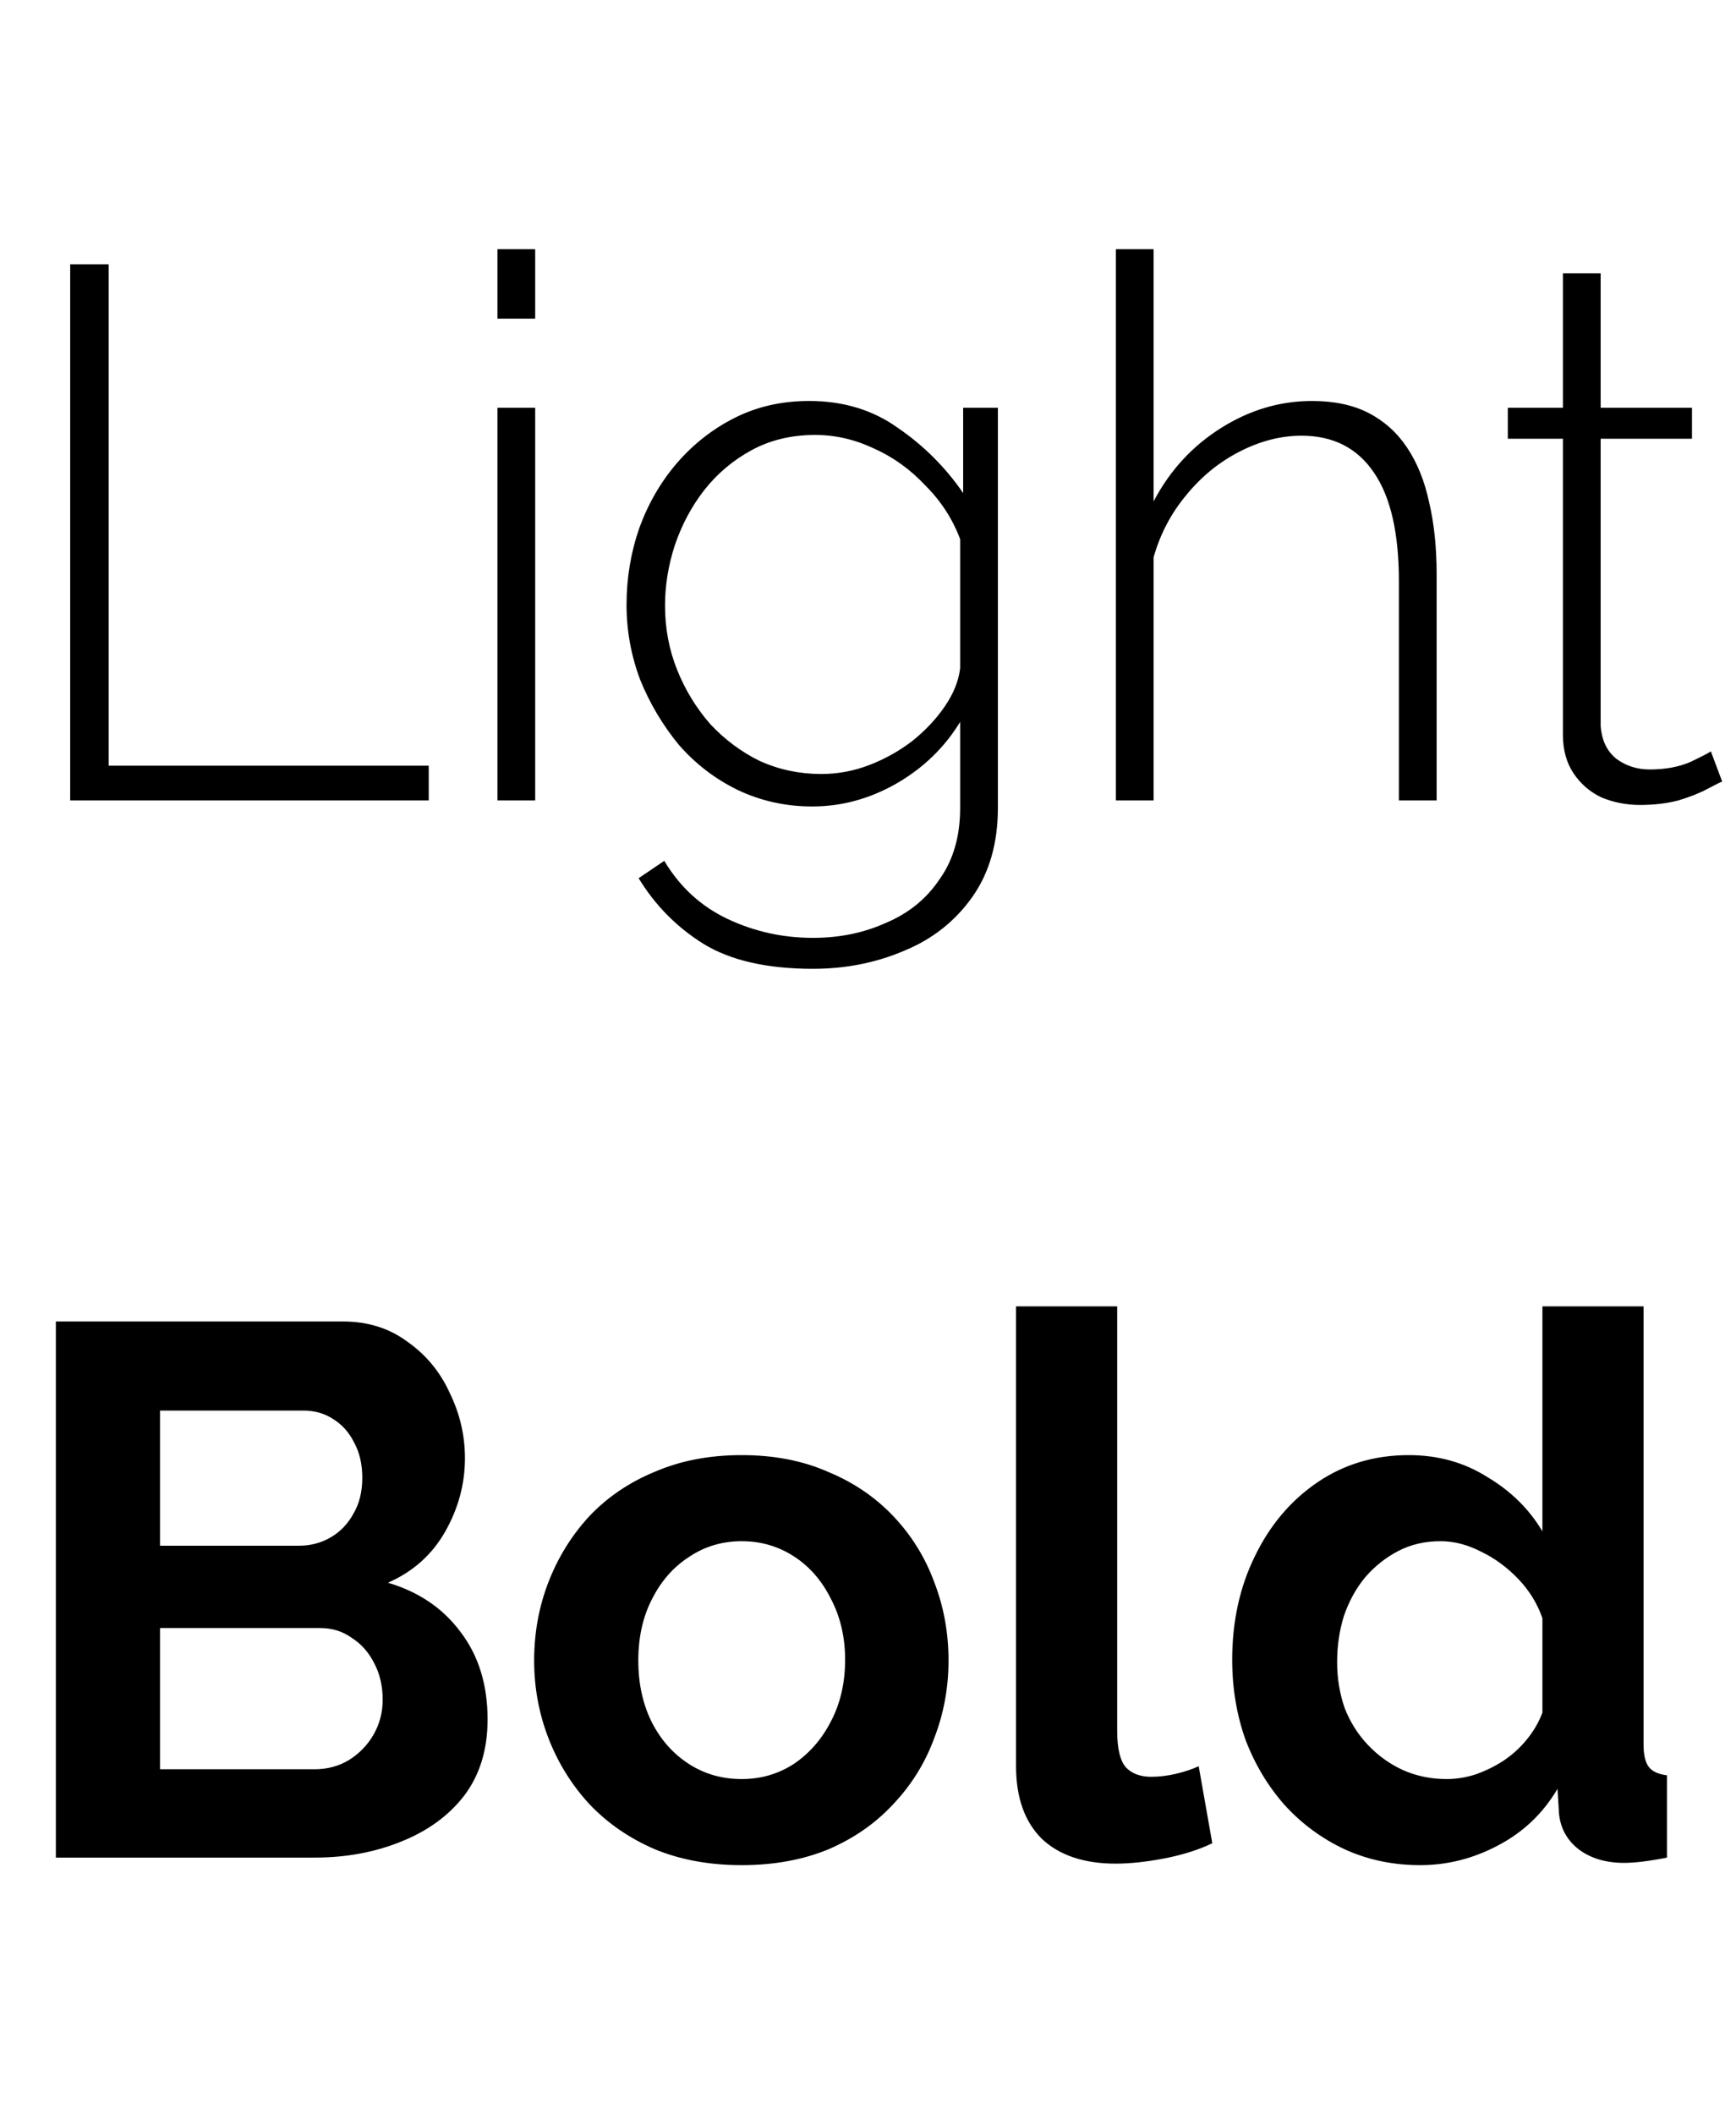 <?xml version="1.0" encoding="UTF-8"?> <svg xmlns="http://www.w3.org/2000/svg" width="115" height="140" viewBox="0 0 115 140" fill="none"><path d="M4.65 53V17.5H7.2V50.7H28.4V53H4.65ZM32.953 53V27H35.453V53H32.953ZM32.953 21.1V16.5H35.453V21.1H32.953ZM53.804 53.4C52.038 53.4 50.388 53.033 48.854 52.3C47.354 51.567 46.054 50.567 44.954 49.3C43.888 48 43.038 46.567 42.404 45C41.804 43.4 41.504 41.75 41.504 40.05C41.504 38.283 41.788 36.583 42.354 34.95C42.954 33.317 43.788 31.883 44.854 30.65C45.954 29.383 47.238 28.383 48.704 27.65C50.171 26.917 51.804 26.55 53.604 26.55C55.871 26.55 57.838 27.15 59.504 28.35C61.204 29.517 62.638 30.95 63.804 32.65V27H66.104V53.5C66.104 55.833 65.538 57.8 64.404 59.4C63.271 61 61.771 62.183 59.904 62.95C58.038 63.75 56.021 64.15 53.854 64.15C50.821 64.15 48.404 63.6 46.604 62.5C44.838 61.4 43.404 59.95 42.304 58.15L44.004 57C45.038 58.733 46.438 60.017 48.204 60.85C49.971 61.683 51.854 62.1 53.854 62.1C55.621 62.1 57.238 61.767 58.704 61.1C60.204 60.467 61.388 59.5 62.254 58.2C63.154 56.933 63.604 55.367 63.604 53.5V47.8C62.571 49.5 61.154 50.867 59.354 51.9C57.588 52.9 55.738 53.4 53.804 53.4ZM54.404 51.25C55.504 51.25 56.571 51.05 57.604 50.65C58.638 50.25 59.588 49.717 60.454 49.05C61.321 48.35 62.038 47.583 62.604 46.75C63.171 45.917 63.504 45.083 63.604 44.25V35.7C63.104 34.367 62.338 33.183 61.304 32.15C60.304 31.083 59.171 30.267 57.904 29.7C56.638 29.1 55.338 28.8 54.004 28.8C52.438 28.8 51.038 29.133 49.804 29.8C48.571 30.467 47.521 31.35 46.654 32.45C45.821 33.517 45.171 34.733 44.704 36.1C44.271 37.433 44.054 38.767 44.054 40.1C44.054 41.6 44.321 43.017 44.854 44.35C45.388 45.683 46.121 46.883 47.054 47.95C48.021 48.983 49.121 49.8 50.354 50.4C51.621 50.967 52.971 51.25 54.404 51.25ZM95.169 53H92.669V38.5C92.669 35.3 92.12 32.9 91.019 31.3C89.919 29.667 88.32 28.85 86.219 28.85C84.853 28.85 83.486 29.2 82.12 29.9C80.753 30.6 79.57 31.567 78.57 32.8C77.57 34 76.853 35.367 76.419 36.9V53H73.919V16.5H76.419V33.2C77.486 31.167 78.969 29.55 80.87 28.35C82.769 27.15 84.786 26.55 86.919 26.55C88.386 26.55 89.636 26.817 90.669 27.35C91.703 27.883 92.553 28.65 93.219 29.65C93.886 30.65 94.37 31.85 94.669 33.25C95.003 34.65 95.169 36.25 95.169 38.05V53ZM114.084 51.75C113.917 51.817 113.584 51.983 113.084 52.25C112.584 52.517 111.951 52.767 111.184 53C110.417 53.2 109.567 53.3 108.634 53.3C107.734 53.3 106.884 53.133 106.084 52.8C105.317 52.433 104.701 51.9 104.234 51.2C103.767 50.5 103.534 49.65 103.534 48.65V29.05H99.884V27H103.534V18.1H106.034V27H112.084V29.05H106.034V48.05C106.101 49.017 106.451 49.75 107.084 50.25C107.717 50.717 108.451 50.95 109.284 50.95C110.317 50.95 111.217 50.783 111.984 50.45C112.751 50.083 113.201 49.85 113.334 49.75L114.084 51.75Z" fill="black"></path><path d="M32.3 113.85C32.3 115.85 31.783 117.533 30.75 118.9C29.717 120.233 28.317 121.25 26.55 121.95C24.817 122.65 22.917 123 20.85 123H3.7V87.5H22.7C24.367 87.5 25.8 87.95 27 88.85C28.233 89.717 29.167 90.85 29.8 92.25C30.467 93.617 30.8 95.05 30.8 96.55C30.8 98.25 30.367 99.867 29.5 101.4C28.633 102.933 27.367 104.067 25.7 104.8C27.733 105.4 29.333 106.483 30.5 108.05C31.7 109.617 32.3 111.55 32.3 113.85ZM25.35 112.55C25.35 111.65 25.167 110.85 24.8 110.15C24.433 109.417 23.933 108.85 23.3 108.45C22.7 108.017 22 107.8 21.2 107.8H10.6V117.15H20.85C21.683 117.15 22.433 116.95 23.1 116.55C23.8 116.117 24.35 115.55 24.75 114.85C25.15 114.15 25.35 113.383 25.35 112.55ZM10.6 93.4V102.35H19.8C20.567 102.35 21.267 102.167 21.9 101.8C22.533 101.433 23.033 100.917 23.4 100.25C23.8 99.583 24 98.783 24 97.85C24 96.95 23.817 96.167 23.45 95.5C23.117 94.833 22.65 94.317 22.05 93.95C21.483 93.583 20.833 93.4 20.1 93.4H10.6ZM49.134 123.5C47.001 123.5 45.084 123.15 43.384 122.45C41.684 121.717 40.234 120.717 39.034 119.45C37.868 118.183 36.968 116.733 36.334 115.1C35.701 113.467 35.384 111.75 35.384 109.95C35.384 108.117 35.701 106.383 36.334 104.75C36.968 103.117 37.868 101.667 39.034 100.4C40.234 99.133 41.684 98.15 43.384 97.45C45.084 96.717 47.001 96.35 49.134 96.35C51.268 96.35 53.168 96.717 54.834 97.45C56.534 98.15 57.984 99.133 59.184 100.4C60.384 101.667 61.284 103.117 61.884 104.75C62.518 106.383 62.834 108.117 62.834 109.95C62.834 111.75 62.518 113.467 61.884 115.1C61.284 116.733 60.384 118.183 59.184 119.45C58.018 120.717 56.584 121.717 54.884 122.45C53.184 123.15 51.268 123.5 49.134 123.5ZM42.284 109.95C42.284 111.483 42.584 112.85 43.184 114.05C43.784 115.217 44.601 116.133 45.634 116.8C46.668 117.467 47.834 117.8 49.134 117.8C50.401 117.8 51.551 117.467 52.584 116.8C53.618 116.1 54.434 115.167 55.034 114C55.668 112.8 55.984 111.433 55.984 109.9C55.984 108.4 55.668 107.05 55.034 105.85C54.434 104.65 53.618 103.717 52.584 103.05C51.551 102.383 50.401 102.05 49.134 102.05C47.834 102.05 46.668 102.4 45.634 103.1C44.601 103.767 43.784 104.7 43.184 105.9C42.584 107.067 42.284 108.417 42.284 109.95ZM67.307 86.5H74.007V114.6C74.007 115.8 74.207 116.617 74.607 117.05C75.007 117.45 75.557 117.65 76.257 117.65C76.79 117.65 77.34 117.583 77.907 117.45C78.473 117.317 78.973 117.15 79.407 116.95L80.307 122.05C79.407 122.483 78.357 122.817 77.157 123.05C75.957 123.283 74.873 123.4 73.907 123.4C71.807 123.4 70.173 122.85 69.007 121.75C67.873 120.617 67.307 119.017 67.307 116.95V86.5ZM81.626 109.9C81.626 107.367 82.126 105.083 83.126 103.05C84.126 100.983 85.509 99.35 87.276 98.15C89.042 96.95 91.059 96.35 93.326 96.35C95.259 96.35 96.992 96.833 98.526 97.8C100.092 98.733 101.309 99.933 102.176 101.4V86.5H108.876V115.5C108.876 116.2 108.992 116.7 109.226 117C109.459 117.3 109.859 117.483 110.426 117.55V123C109.259 123.233 108.309 123.35 107.576 123.35C106.376 123.35 105.376 123.05 104.576 122.45C103.809 121.85 103.376 121.067 103.276 120.1L103.176 118.45C102.209 120.083 100.892 121.333 99.226 122.2C97.592 123.067 95.876 123.5 94.076 123.5C92.276 123.5 90.609 123.15 89.076 122.45C87.576 121.75 86.259 120.783 85.126 119.55C84.026 118.317 83.159 116.883 82.526 115.25C81.926 113.583 81.626 111.8 81.626 109.9ZM102.176 113.4V107.15C101.842 106.183 101.309 105.317 100.576 104.55C99.842 103.783 99.026 103.183 98.126 102.75C97.226 102.283 96.326 102.05 95.426 102.05C94.392 102.05 93.459 102.267 92.626 102.7C91.792 103.133 91.059 103.717 90.426 104.45C89.826 105.183 89.359 106.033 89.026 107C88.726 107.967 88.576 108.983 88.576 110.05C88.576 111.117 88.742 112.133 89.076 113.1C89.442 114.033 89.959 114.85 90.626 115.55C91.292 116.25 92.059 116.8 92.926 117.2C93.826 117.6 94.792 117.8 95.826 117.8C96.459 117.8 97.092 117.7 97.726 117.5C98.392 117.267 99.009 116.967 99.576 116.6C100.176 116.2 100.692 115.733 101.126 115.2C101.592 114.633 101.942 114.033 102.176 113.4Z" fill="black"></path></svg> 